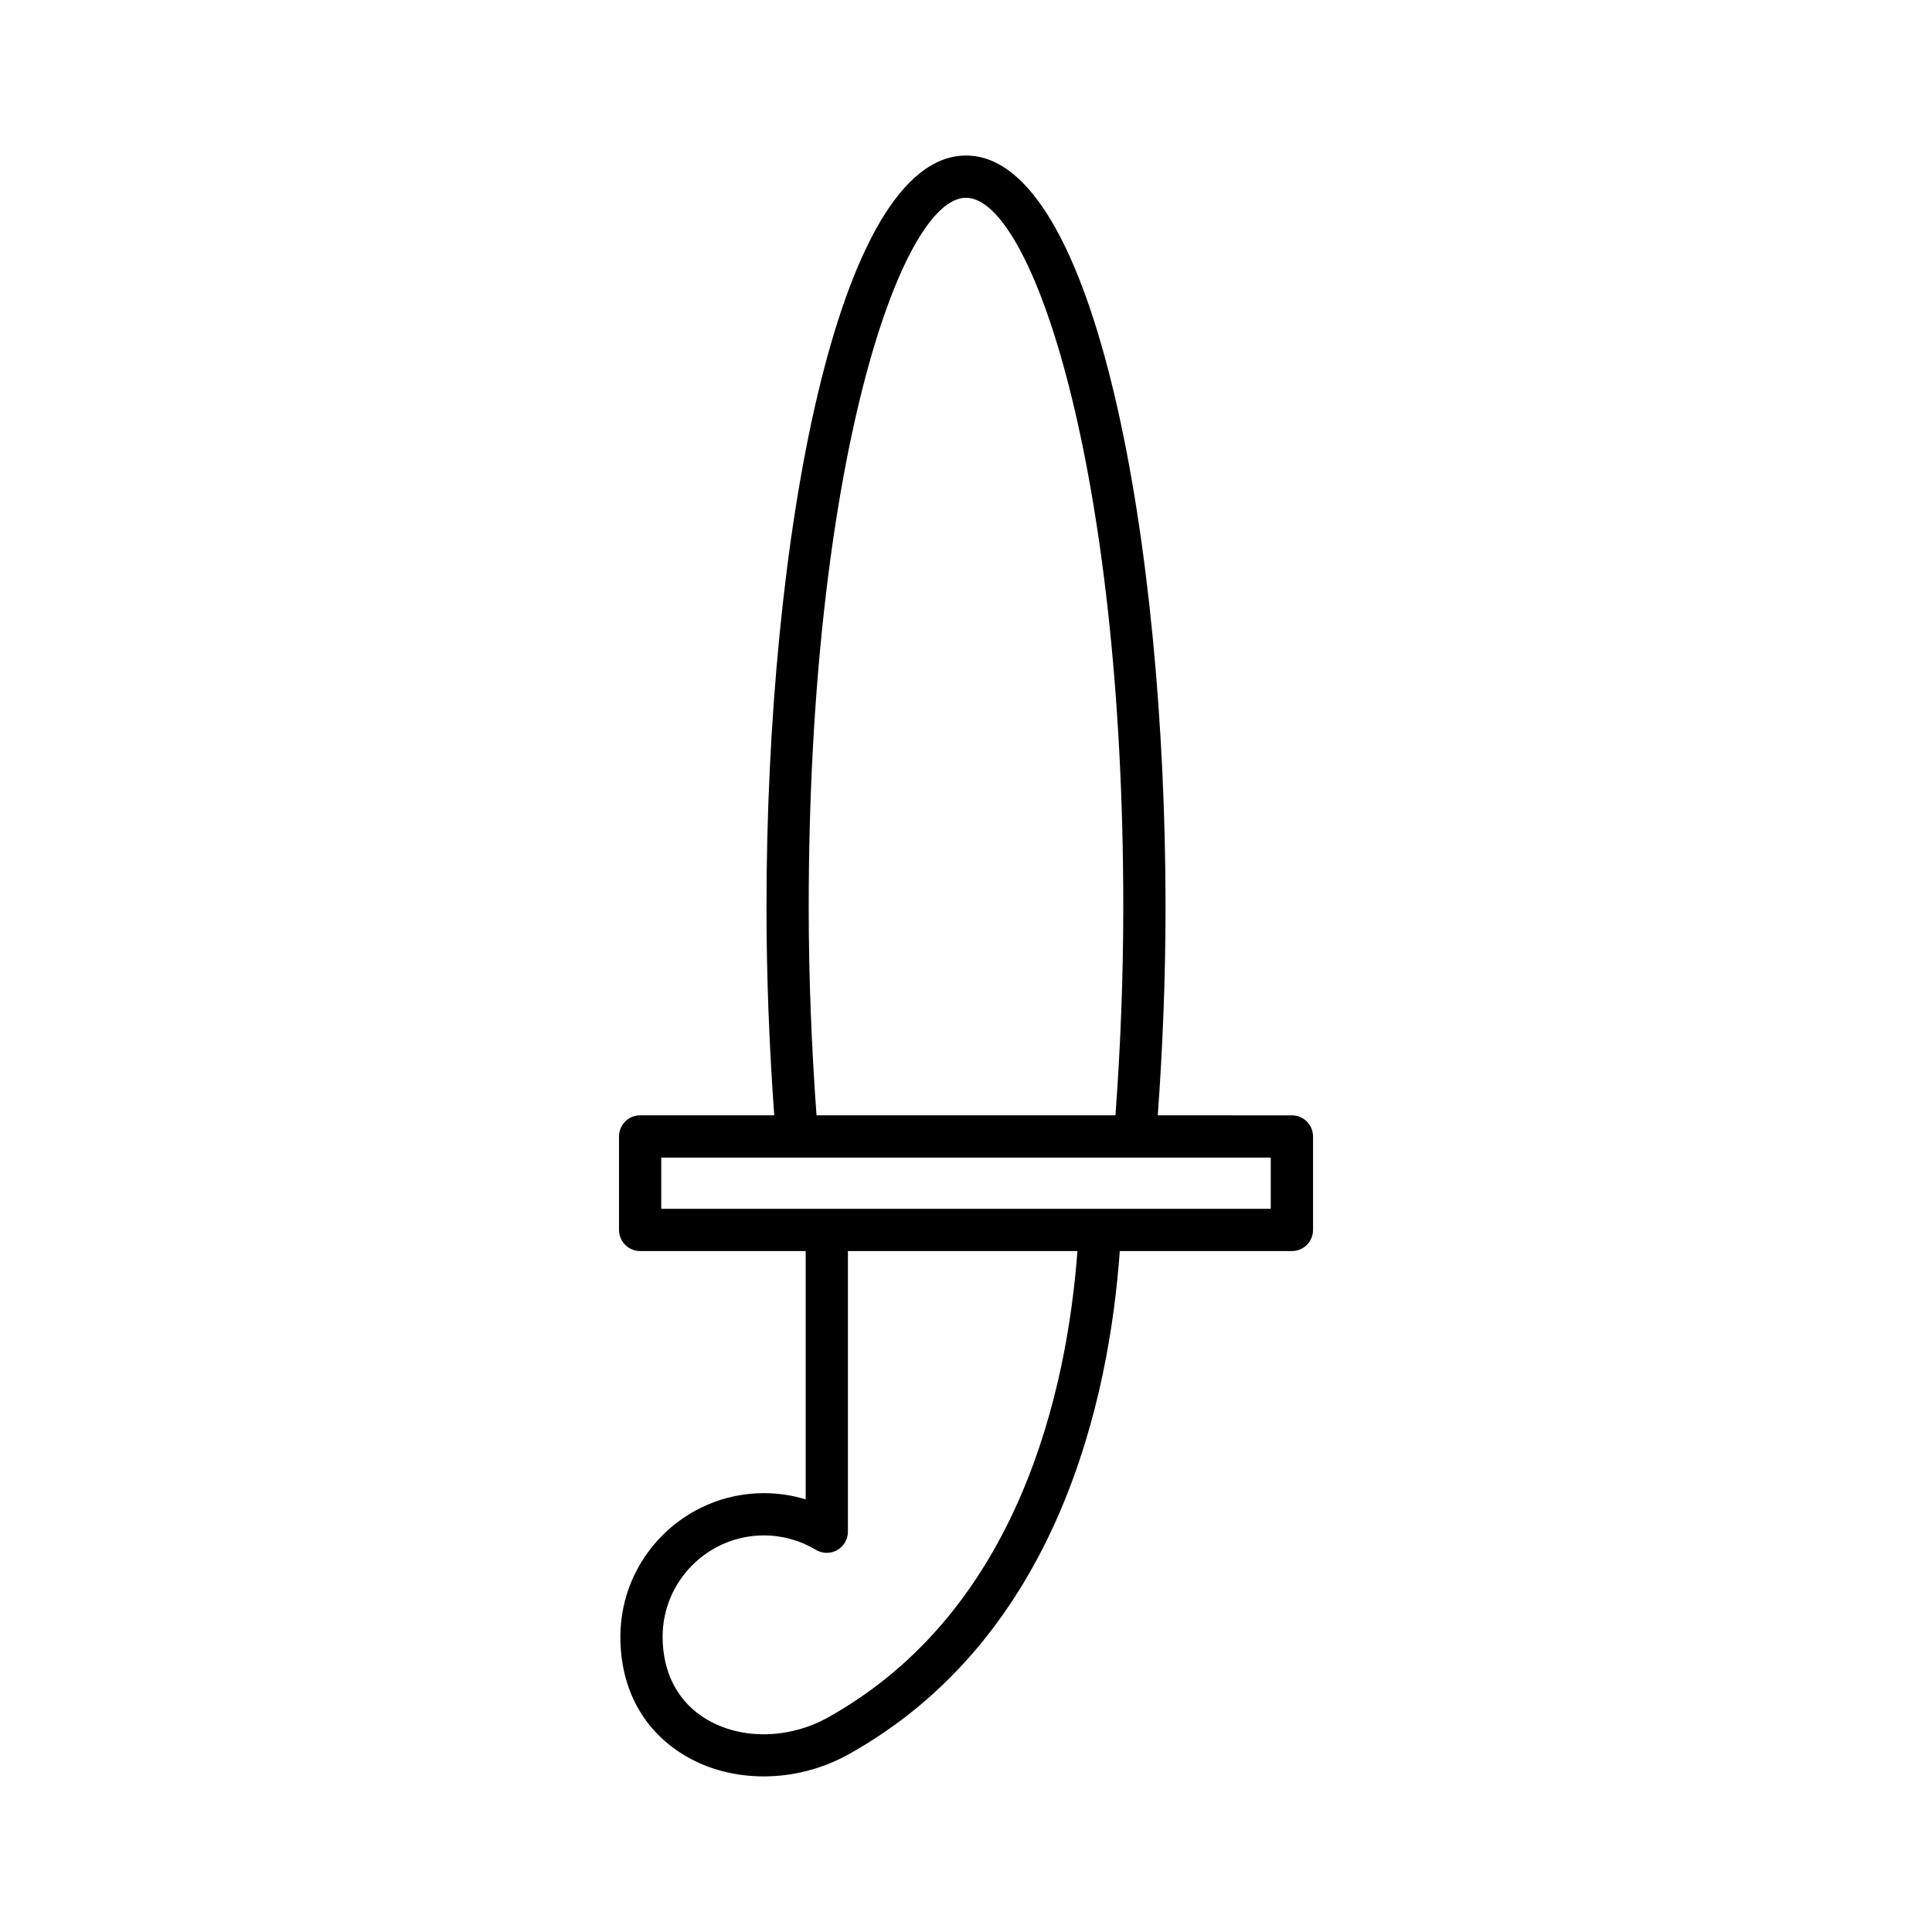 <?xml version="1.0" encoding="UTF-8"?>
<!-- Uploaded to: ICON Repo, www.svgrepo.com, Generator: ICON Repo Mixer Tools -->
<svg fill="#000000" width="800px" height="800px" version="1.1" viewBox="144 144 512 512" xmlns="http://www.w3.org/2000/svg">
 <path d="m346.47 539.7c-20.988 0-38.062 17.078-38.066 38.066 0 13.824 6.141 25.043 17.293 31.594 6.141 3.609 13.34 5.406 20.695 5.406 7.66 0 15.488-1.953 22.473-5.84 55.793-31.09 69.141-94.766 71.887-133.38h45.617c3.09 0 5.598-2.504 5.598-5.598v-24.773c0-3.094-2.508-5.598-5.598-5.598l-35.547-0.004c1.301-17.98 2.055-36.477 2.055-55.234 0-96.531-18.531-199.12-52.875-199.12s-52.875 102.59-52.875 199.12c0 18.762 0.754 37.258 2.055 55.234h-35.539c-3.09 0-5.598 2.504-5.598 5.598v24.773c0 3.094 2.508 5.598 5.598 5.598h43.871v65.812c-3.574-1.09-7.297-1.652-11.043-1.652zm53.531-343.29c17.402 0 41.68 71.492 41.68 187.93 0 18.77-0.754 37.277-2.07 55.234l-79.223-0.004c-1.32-17.957-2.07-36.465-2.07-55.234 0-116.43 24.277-187.93 41.684-187.93zm-80.766 267.94v-13.578h161.53v13.578zm41 90.379c1.727 1.031 3.883 1.059 5.633 0.066 1.754-0.996 2.836-2.856 2.836-4.871v-74.379h60.828c-2.707 36.328-15.262 95.258-66.121 123.6-10.289 5.734-22.867 5.949-32.047 0.559-7.586-4.457-11.766-12.246-11.766-21.938 0.004-14.816 12.059-26.867 26.867-26.867 4.82-0.004 9.578 1.32 13.77 3.828z"/>
</svg>